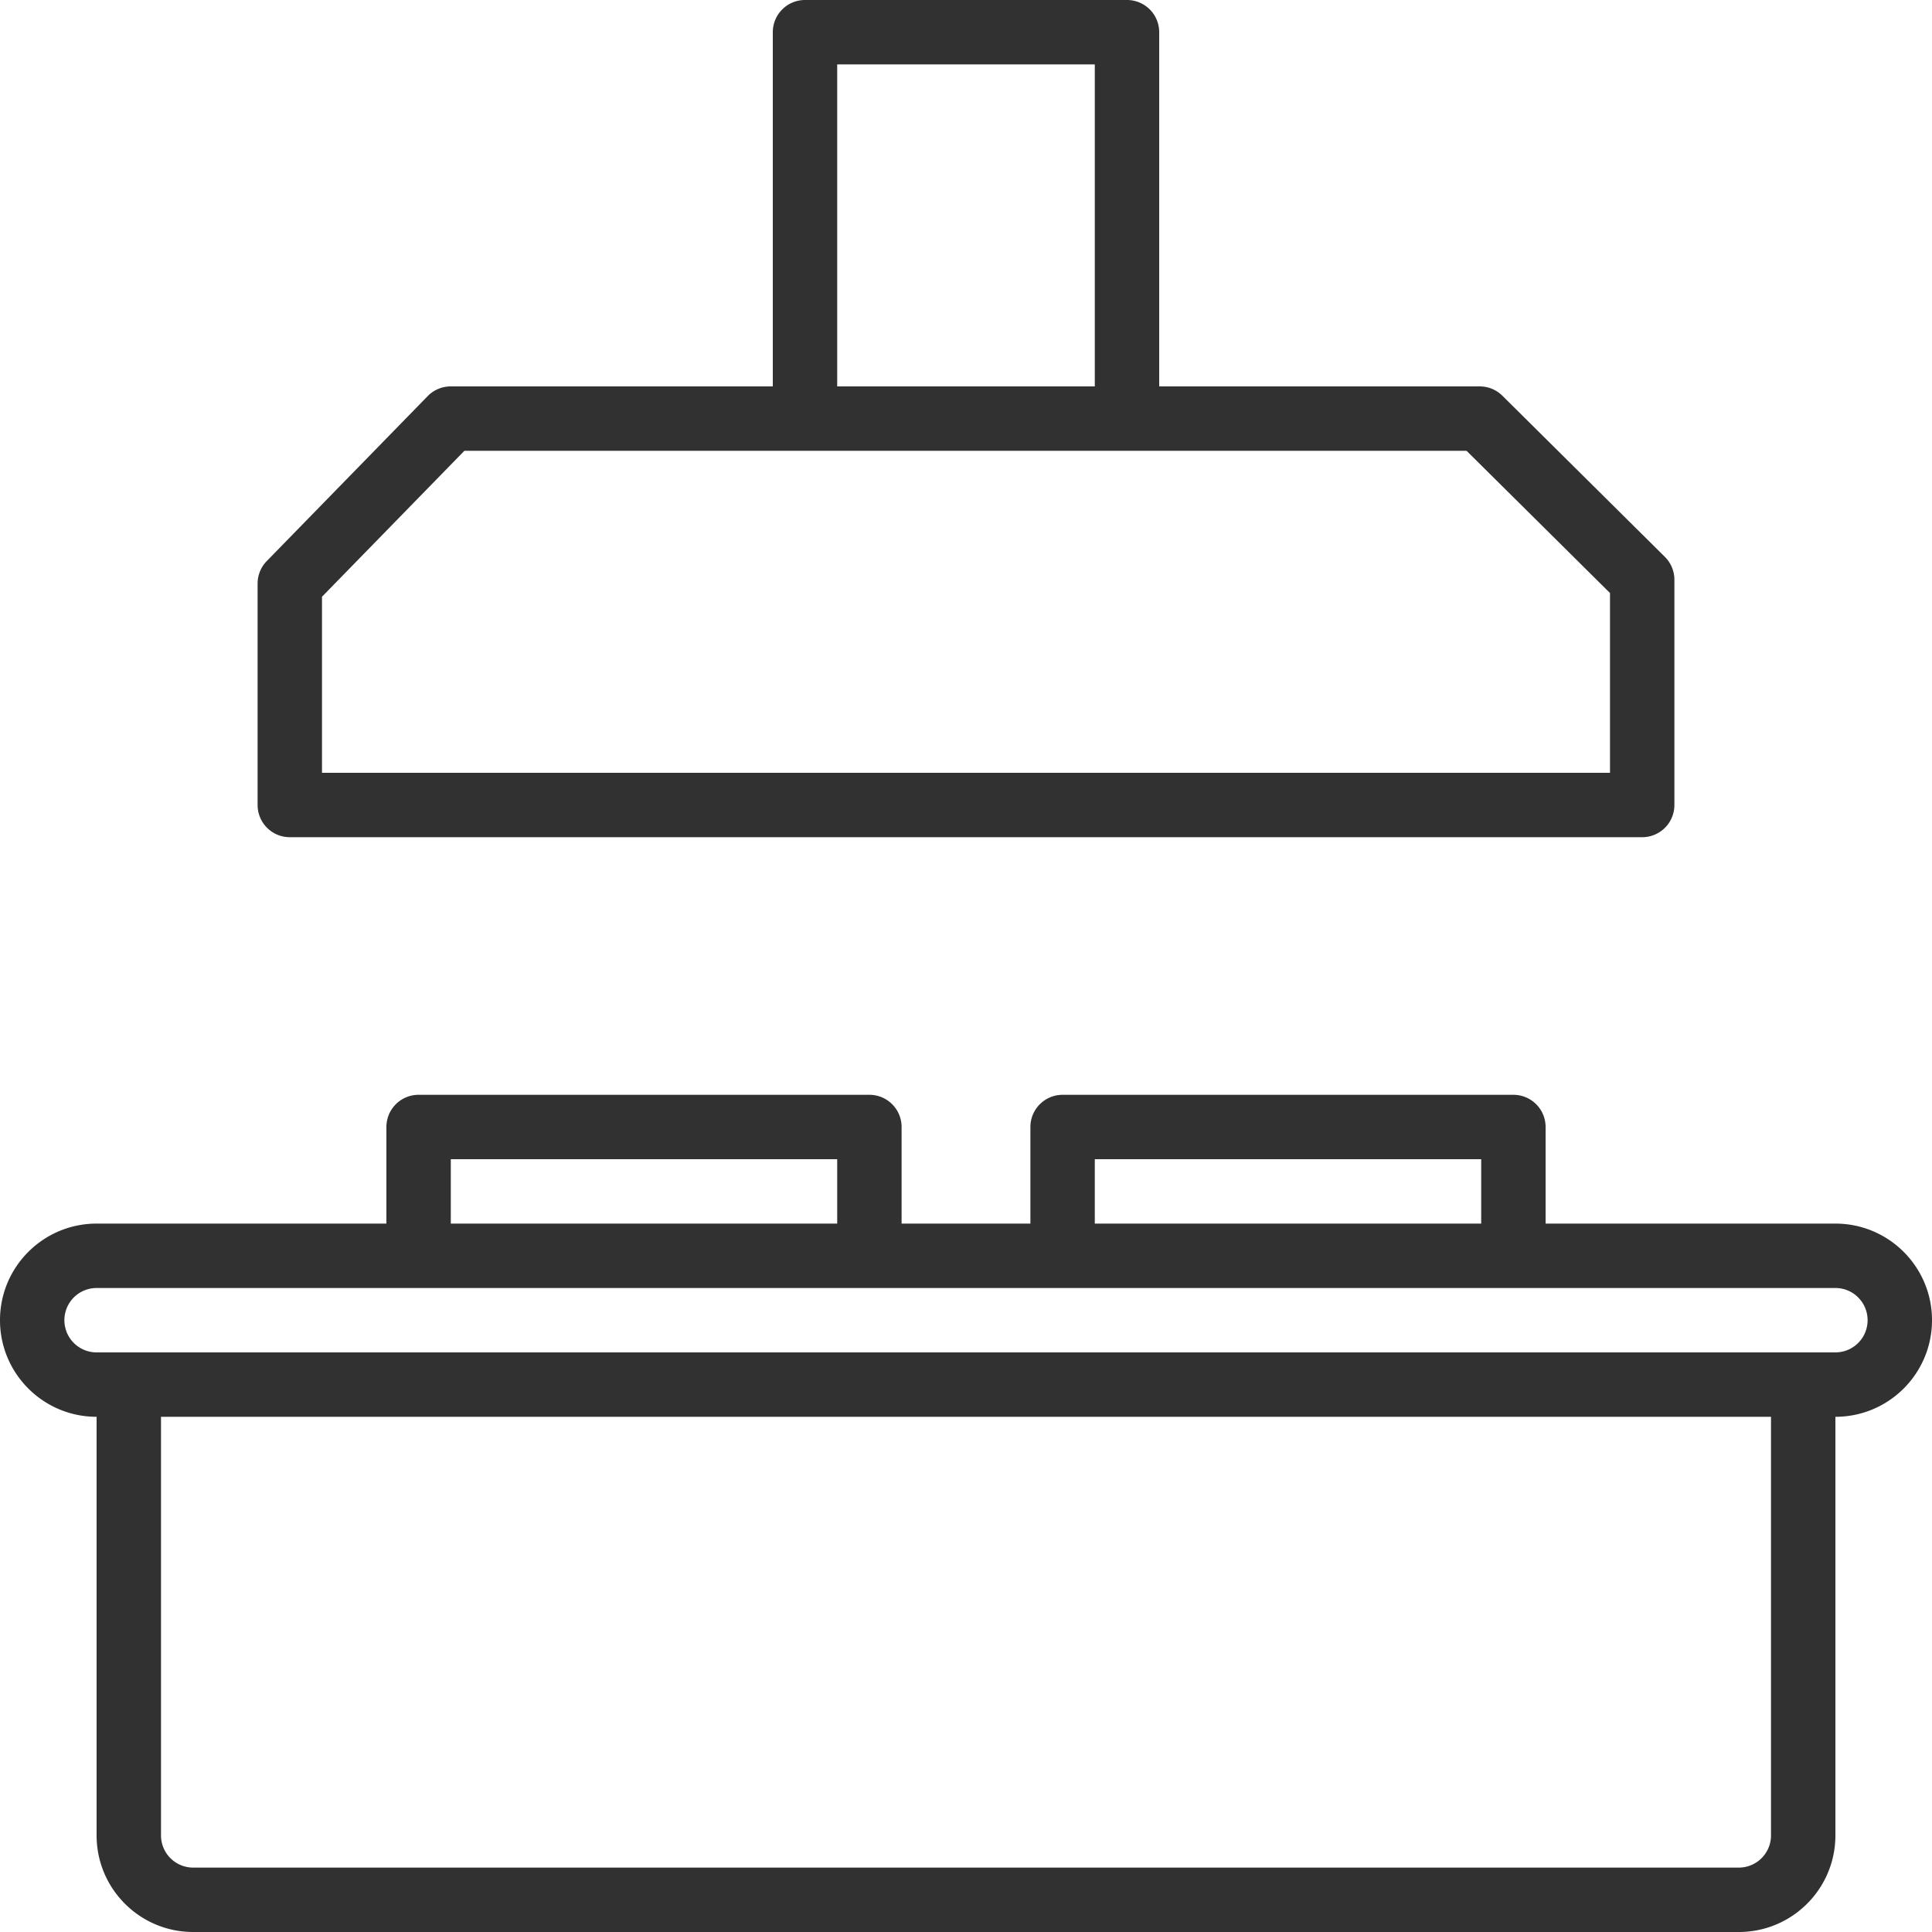 <svg xmlns="http://www.w3.org/2000/svg" version="1.1" xmlns:xlink="http://www.w3.org/1999/xlink" width="512" height="512" x="0" y="0" viewBox="0 0 480 480" style="enable-background:new 0 0 512 512" xml:space="preserve" class=""><g><path d="M72 208h336a8 8 0 0 0 8-8v-56a8.009 8.009 0 0 0-2.398-5.68l-40.336-40a8.011 8.011 0 0 0-5.602-2.32H288V8a8 8 0 0 0-8-8h-80a8 8 0 0 0-8 8v88h-80a7.99 7.99 0 0 0-5.727 2.398l-40 41A8.004 8.004 0 0 0 64 145v55a8 8 0 0 0 8 8zM208 16h64v80h-64zM80 148.258 115.375 112h248.992L400 147.336V192H80zM456 304h-72v-24a8 8 0 0 0-8-8H264a8 8 0 0 0-8 8v24h-32v-24a8 8 0 0 0-8-8H104a8 8 0 0 0-8 8v24H24c-13.254 0-24 10.746-24 24s10.746 24 24 24v104c0 13.254 10.746 24 24 24h384c13.254 0 24-10.746 24-24V352c13.254 0 24-10.746 24-24s-10.746-24-24-24zm-184-16h96v16h-96zm-160 0h96v16h-96zm328 168a8 8 0 0 1-8 8H48a8 8 0 0 1-8-8V352h400zm16-120H24a8 8 0 0 1 0-16h432a8 8 0 0 1 0 16zm0 0" fill="rgb(49, 49, 49)" opacity="1" data-original="#000000"></path></g></svg>